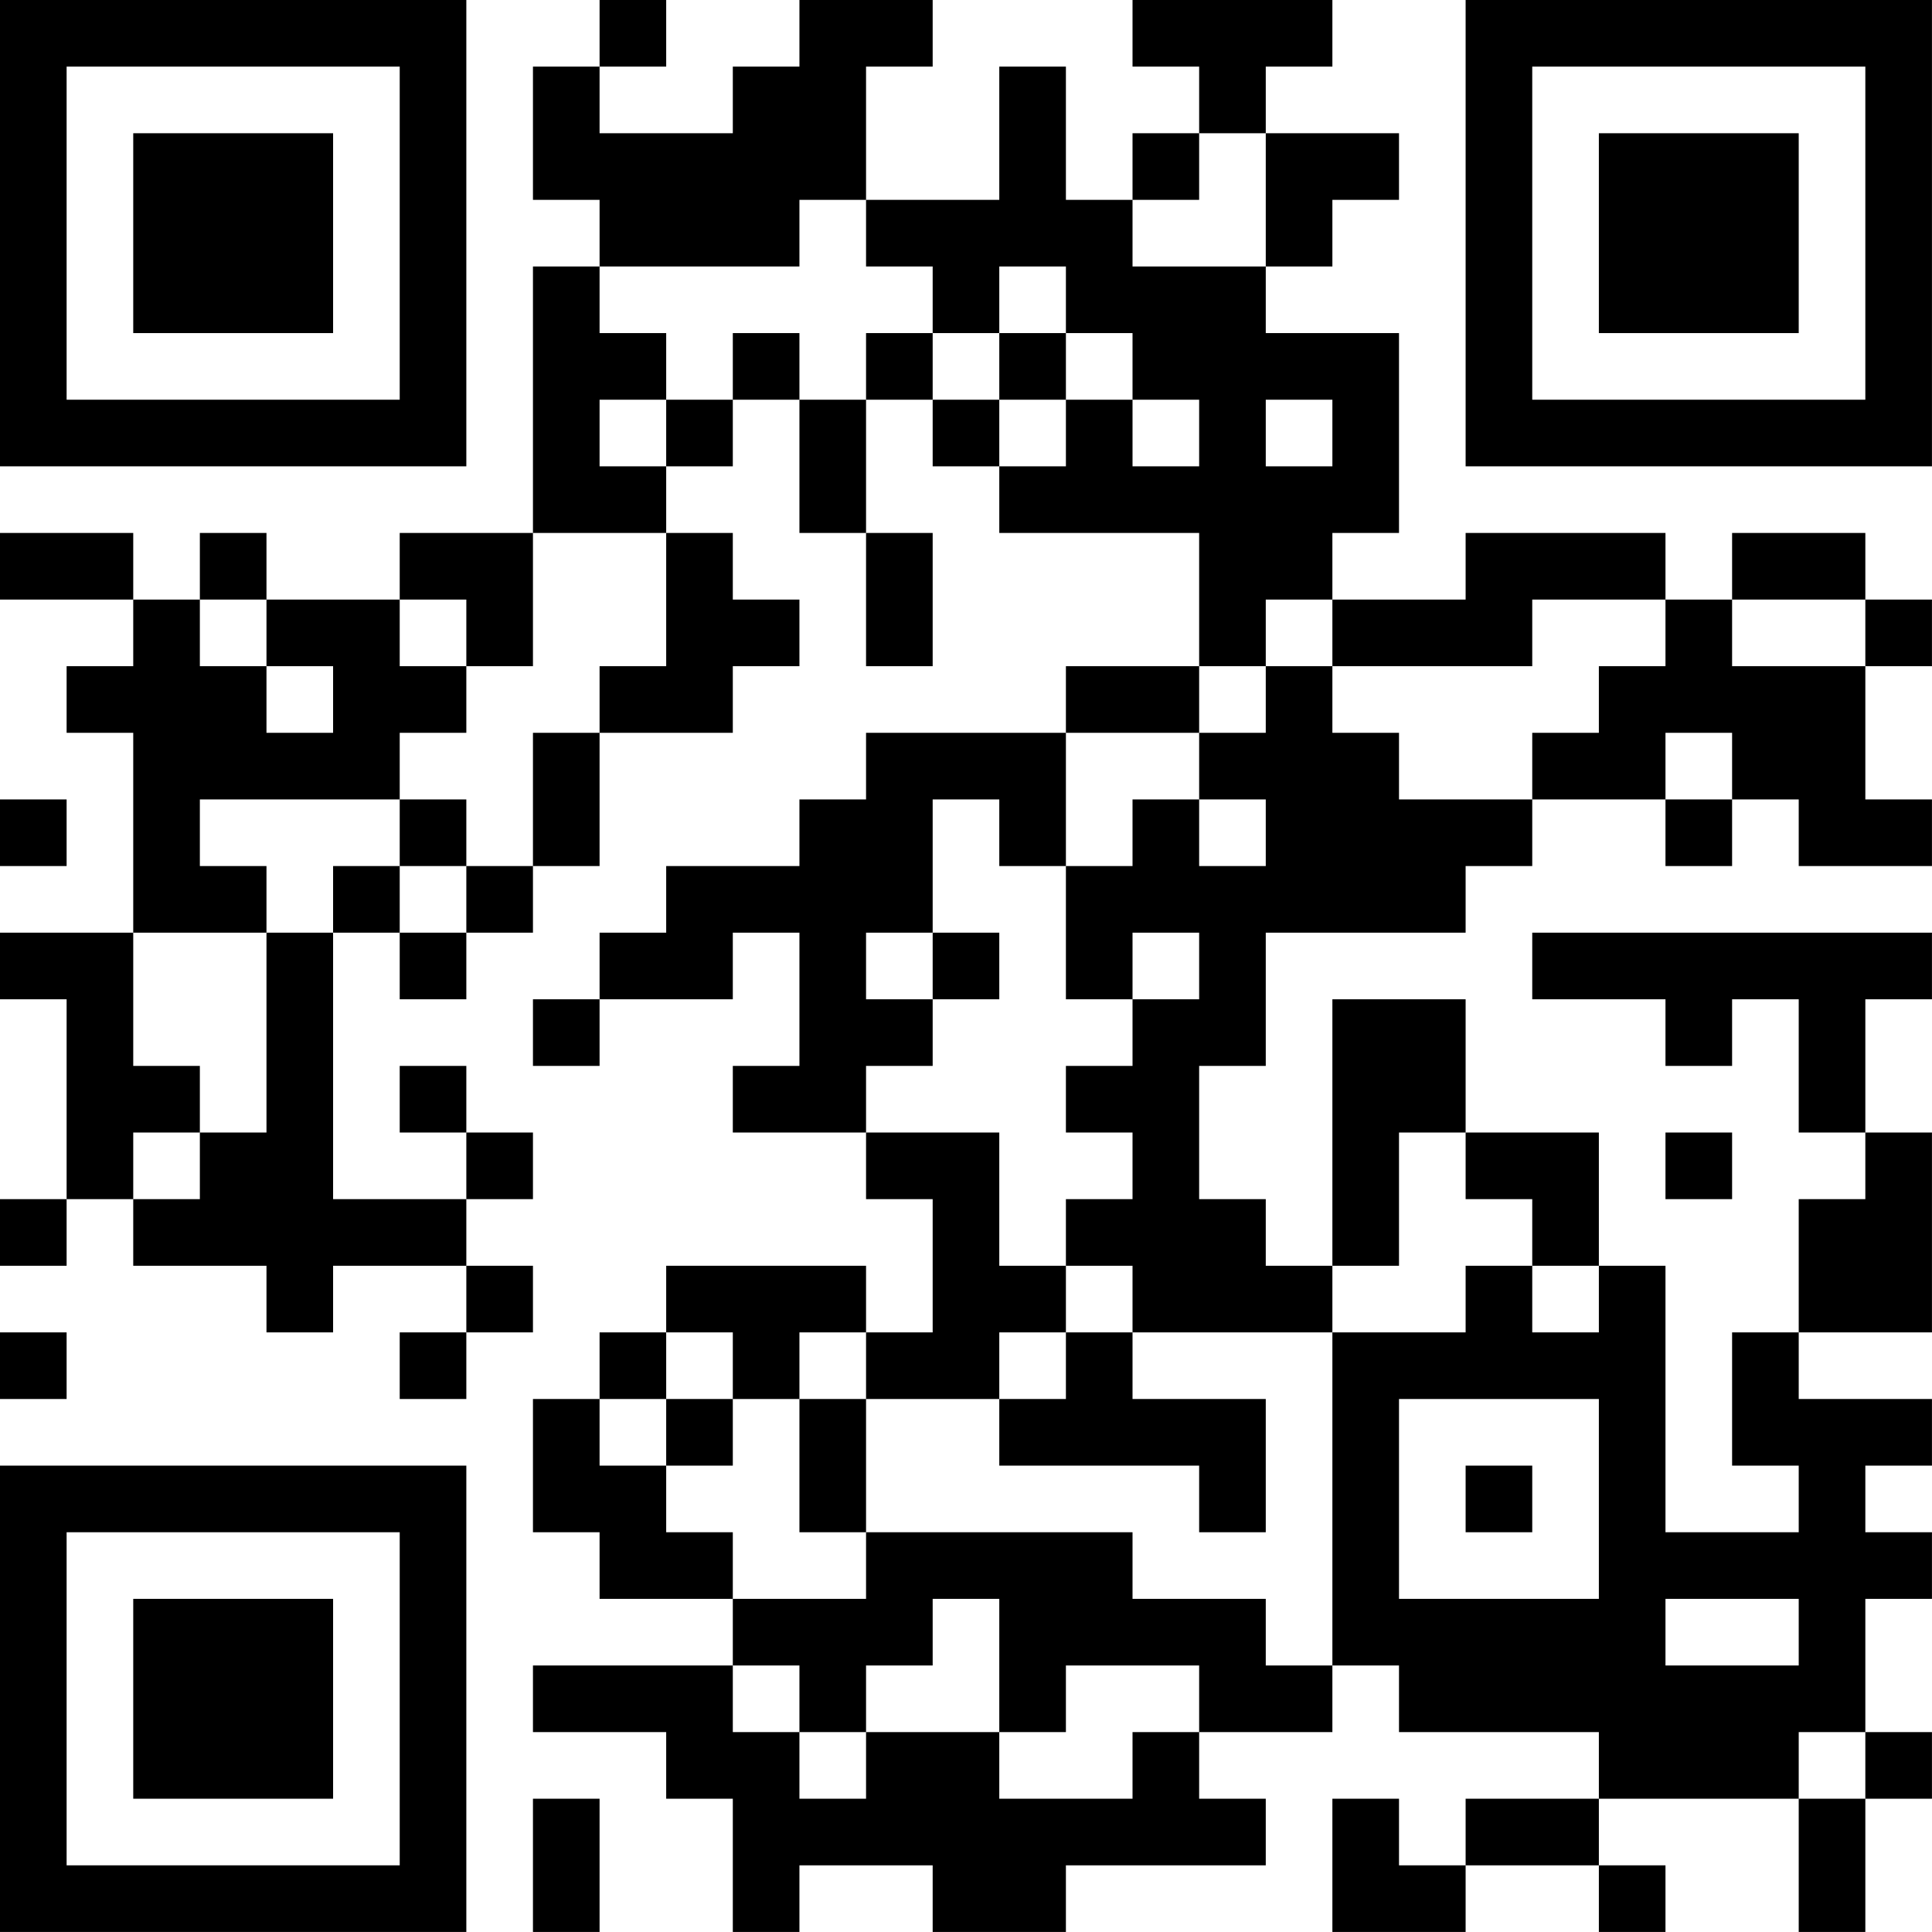 <?xml version="1.0" encoding="UTF-8"?>
<svg xmlns="http://www.w3.org/2000/svg" version="1.1" width="500" height="500" viewBox="0 0 500 500"><rect x="0" y="0" width="500" height="500" fill="#ffffff"/><g transform="scale(17.241)"><g transform="translate(0,0)"><path fill-rule="evenodd" d="M9 0L9 1L8 1L8 3L9 3L9 4L8 4L8 8L6 8L6 9L4 9L4 8L3 8L3 9L2 9L2 8L0 8L0 9L2 9L2 10L1 10L1 11L2 11L2 14L0 14L0 15L1 15L1 18L0 18L0 19L1 19L1 18L2 18L2 19L4 19L4 20L5 20L5 19L7 19L7 20L6 20L6 21L7 21L7 20L8 20L8 19L7 19L7 18L8 18L8 17L7 17L7 16L6 16L6 17L7 17L7 18L5 18L5 14L6 14L6 15L7 15L7 14L8 14L8 13L9 13L9 11L11 11L11 10L12 10L12 9L11 9L11 8L10 8L10 7L11 7L11 6L12 6L12 8L13 8L13 10L14 10L14 8L13 8L13 6L14 6L14 7L15 7L15 8L18 8L18 10L16 10L16 11L13 11L13 12L12 12L12 13L10 13L10 14L9 14L9 15L8 15L8 16L9 16L9 15L11 15L11 14L12 14L12 16L11 16L11 17L13 17L13 18L14 18L14 20L13 20L13 19L10 19L10 20L9 20L9 21L8 21L8 23L9 23L9 24L11 24L11 25L8 25L8 26L10 26L10 27L11 27L11 29L12 29L12 28L14 28L14 29L16 29L16 28L19 28L19 27L18 27L18 26L20 26L20 25L21 25L21 26L24 26L24 27L22 27L22 28L21 28L21 27L20 27L20 29L22 29L22 28L24 28L24 29L25 29L25 28L24 28L24 27L27 27L27 29L28 29L28 27L29 27L29 26L28 26L28 24L29 24L29 23L28 23L28 22L29 22L29 21L27 21L27 20L29 20L29 17L28 17L28 15L29 15L29 14L23 14L23 15L25 15L25 16L26 16L26 15L27 15L27 17L28 17L28 18L27 18L27 20L26 20L26 22L27 22L27 23L25 23L25 19L24 19L24 17L22 17L22 15L20 15L20 19L19 19L19 18L18 18L18 16L19 16L19 14L22 14L22 13L23 13L23 12L25 12L25 13L26 13L26 12L27 12L27 13L29 13L29 12L28 12L28 10L29 10L29 9L28 9L28 8L26 8L26 9L25 9L25 8L22 8L22 9L20 9L20 8L21 8L21 5L19 5L19 4L20 4L20 3L21 3L21 2L19 2L19 1L20 1L20 0L17 0L17 1L18 1L18 2L17 2L17 3L16 3L16 1L15 1L15 3L13 3L13 1L14 1L14 0L12 0L12 1L11 1L11 2L9 2L9 1L10 1L10 0ZM18 2L18 3L17 3L17 4L19 4L19 2ZM12 3L12 4L9 4L9 5L10 5L10 6L9 6L9 7L10 7L10 6L11 6L11 5L12 5L12 6L13 6L13 5L14 5L14 6L15 6L15 7L16 7L16 6L17 6L17 7L18 7L18 6L17 6L17 5L16 5L16 4L15 4L15 5L14 5L14 4L13 4L13 3ZM15 5L15 6L16 6L16 5ZM19 6L19 7L20 7L20 6ZM8 8L8 10L7 10L7 9L6 9L6 10L7 10L7 11L6 11L6 12L3 12L3 13L4 13L4 14L2 14L2 16L3 16L3 17L2 17L2 18L3 18L3 17L4 17L4 14L5 14L5 13L6 13L6 14L7 14L7 13L8 13L8 11L9 11L9 10L10 10L10 8ZM3 9L3 10L4 10L4 11L5 11L5 10L4 10L4 9ZM19 9L19 10L18 10L18 11L16 11L16 13L15 13L15 12L14 12L14 14L13 14L13 15L14 15L14 16L13 16L13 17L15 17L15 19L16 19L16 20L15 20L15 21L13 21L13 20L12 20L12 21L11 21L11 20L10 20L10 21L9 21L9 22L10 22L10 23L11 23L11 24L13 24L13 23L17 23L17 24L19 24L19 25L20 25L20 20L22 20L22 19L23 19L23 20L24 20L24 19L23 19L23 18L22 18L22 17L21 17L21 19L20 19L20 20L17 20L17 19L16 19L16 18L17 18L17 17L16 17L16 16L17 16L17 15L18 15L18 14L17 14L17 15L16 15L16 13L17 13L17 12L18 12L18 13L19 13L19 12L18 12L18 11L19 11L19 10L20 10L20 11L21 11L21 12L23 12L23 11L24 11L24 10L25 10L25 9L23 9L23 10L20 10L20 9ZM26 9L26 10L28 10L28 9ZM25 11L25 12L26 12L26 11ZM0 12L0 13L1 13L1 12ZM6 12L6 13L7 13L7 12ZM14 14L14 15L15 15L15 14ZM25 17L25 18L26 18L26 17ZM0 20L0 21L1 21L1 20ZM16 20L16 21L15 21L15 22L18 22L18 23L19 23L19 21L17 21L17 20ZM10 21L10 22L11 22L11 21ZM12 21L12 23L13 23L13 21ZM21 21L21 24L24 24L24 21ZM22 22L22 23L23 23L23 22ZM14 24L14 25L13 25L13 26L12 26L12 25L11 25L11 26L12 26L12 27L13 27L13 26L15 26L15 27L17 27L17 26L18 26L18 25L16 25L16 26L15 26L15 24ZM25 24L25 25L27 25L27 24ZM27 26L27 27L28 27L28 26ZM8 27L8 29L9 29L9 27ZM0 0L0 7L7 7L7 0ZM1 1L1 6L6 6L6 1ZM2 2L2 5L5 5L5 2ZM22 0L22 7L29 7L29 0ZM23 1L23 6L28 6L28 1ZM24 2L24 5L27 5L27 2ZM0 22L0 29L7 29L7 22ZM1 23L1 28L6 28L6 23ZM2 24L2 27L5 27L5 24Z" fill="#000000"/></g></g></svg>
